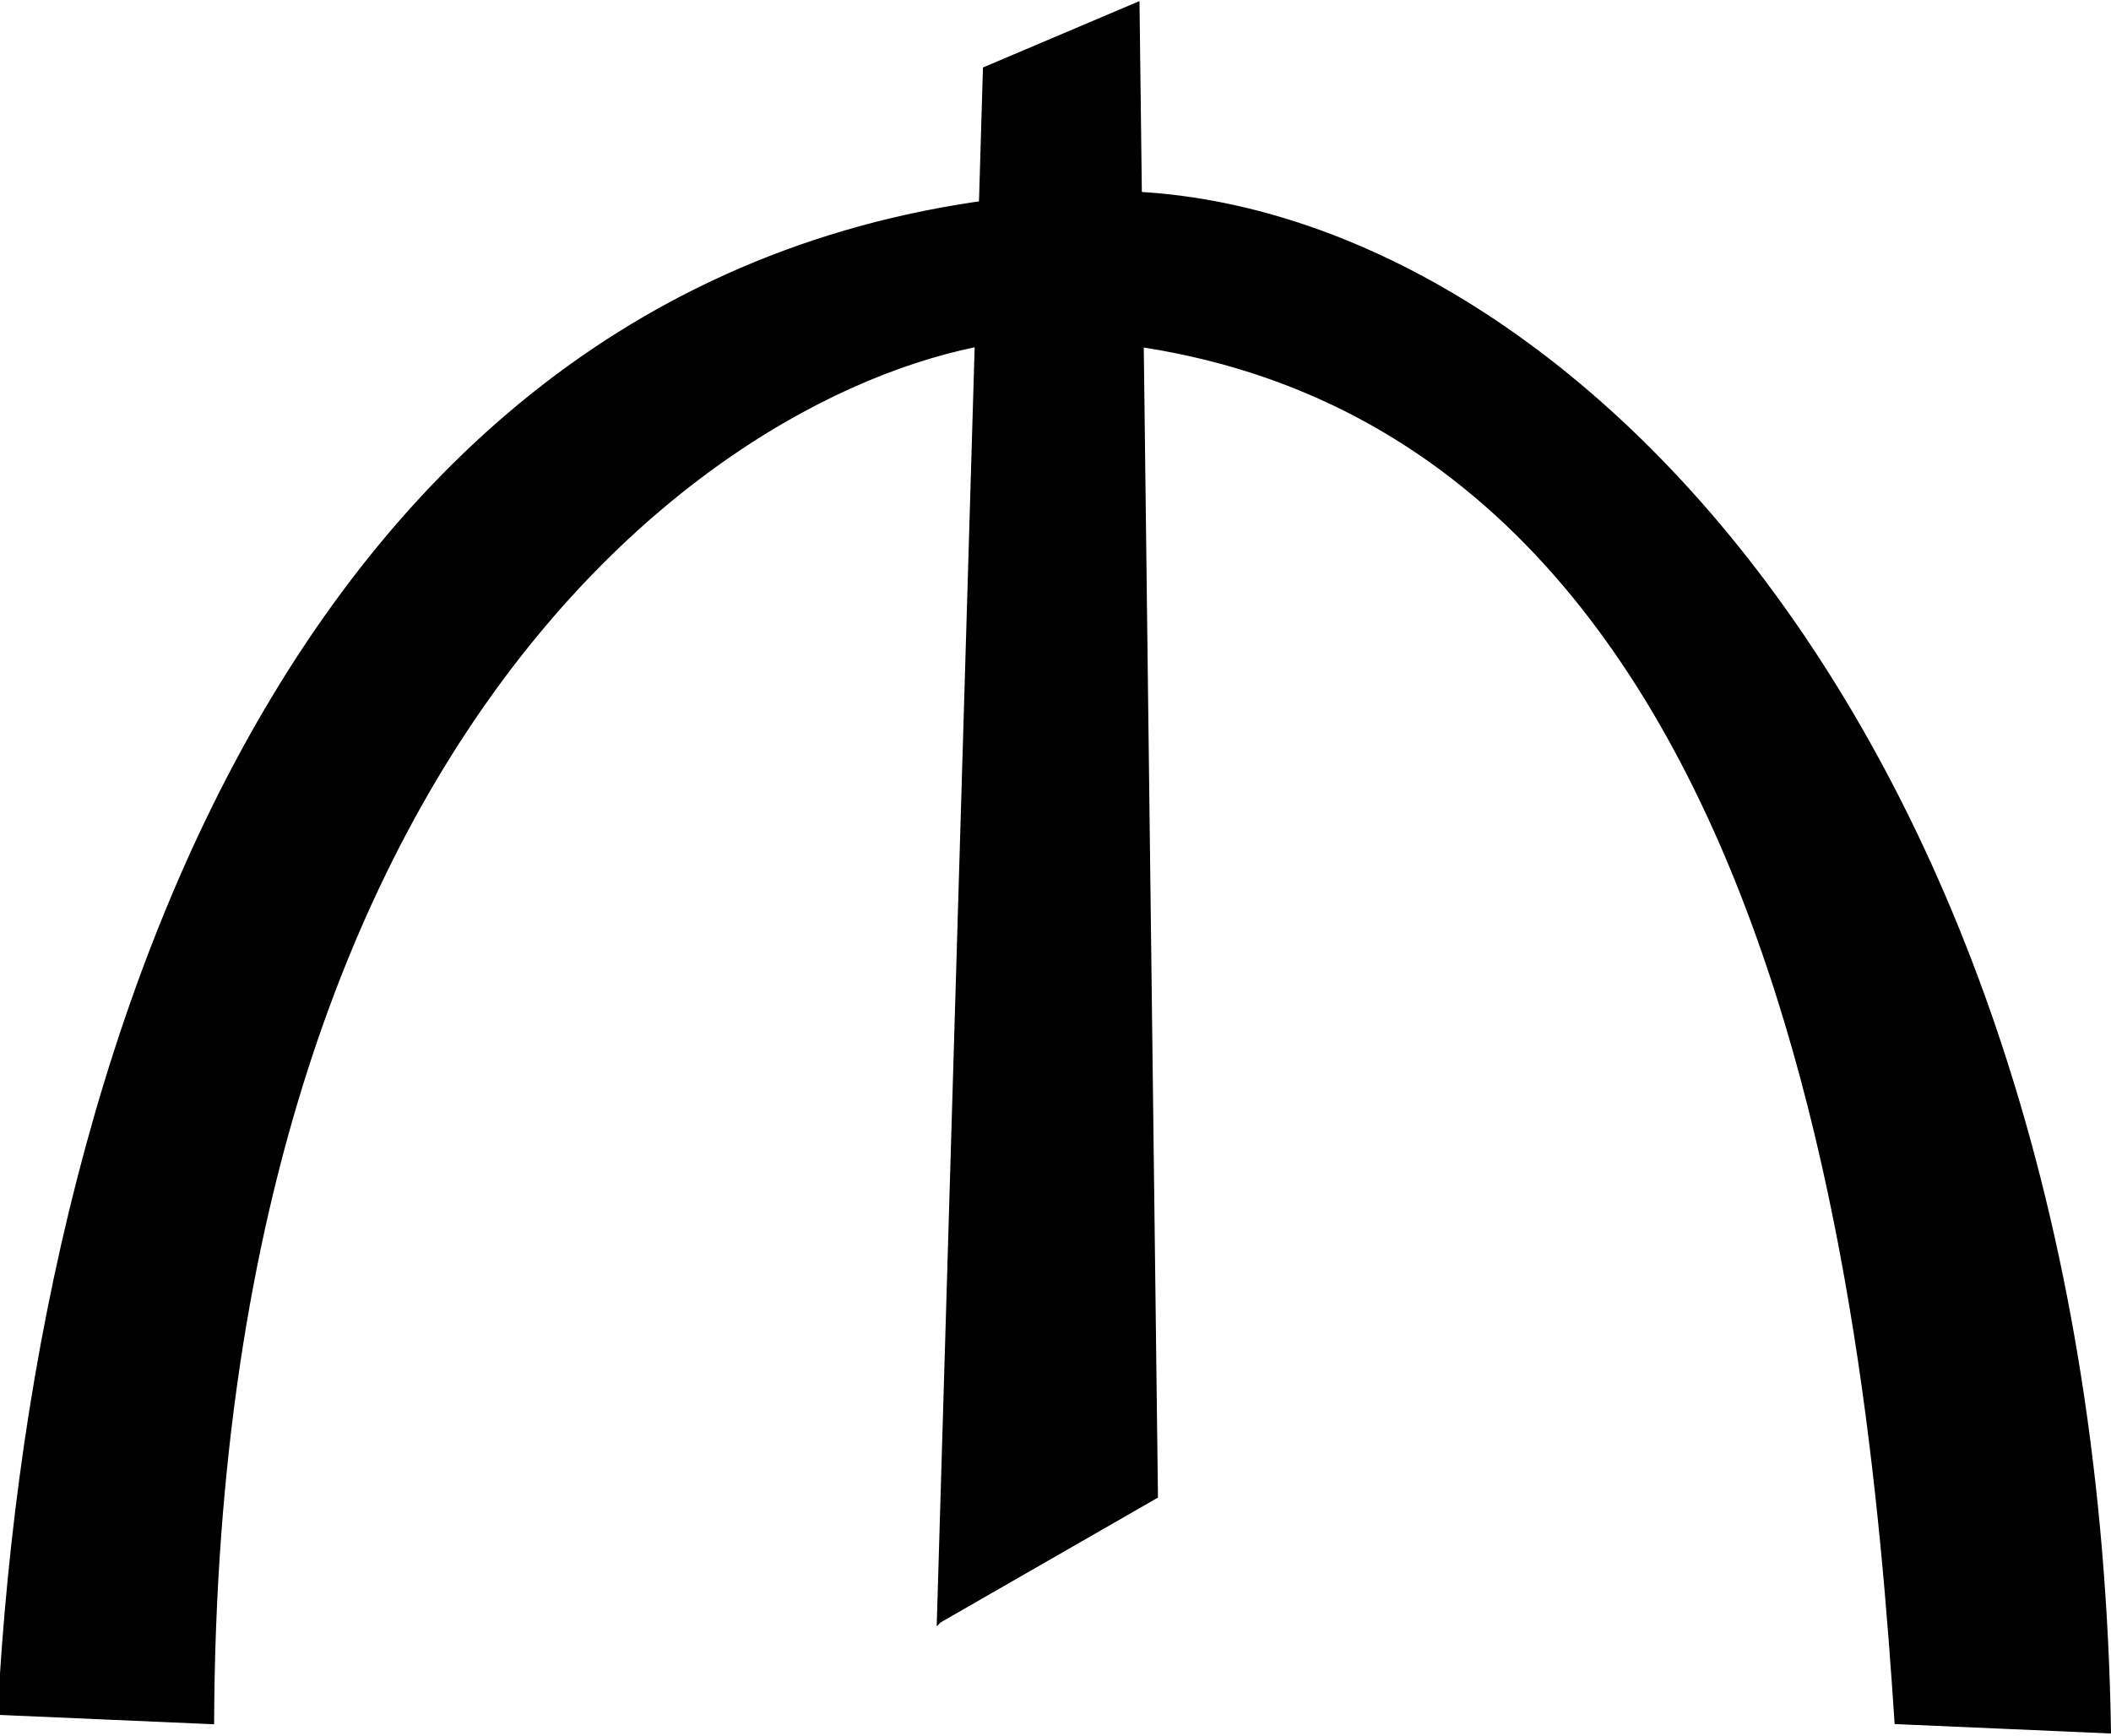 <svg xmlns="http://www.w3.org/2000/svg" width="450" height="370" version="1.0" fill="#000000"><path d="m200.212 345.464 9.815-330.743L242.414.981l3.926 317.985-46.128 26.498z" style="fill:#000000;fill-rule:evenodd;stroke:#000000;stroke-width:1px;stroke-linecap:butt;stroke-linejoin:miter;stroke-opacity:1"/><path d="m0 365.093 45.146 1.963c.871-220.624 119.318-293.37 177.64-295.411 157.587 5.03 175.651 206.518 181.564 295.41l45.146 1.964C446.1 156.053 329.381 39.219 233.581 41.22 70.232 46.978 8.02 213.705 0 365.093z" style="fill:#000000;fill-rule:evenodd;stroke:#000000;stroke-width:1px;stroke-linecap:butt;stroke-linejoin:miter;stroke-opacity:1"/></svg>